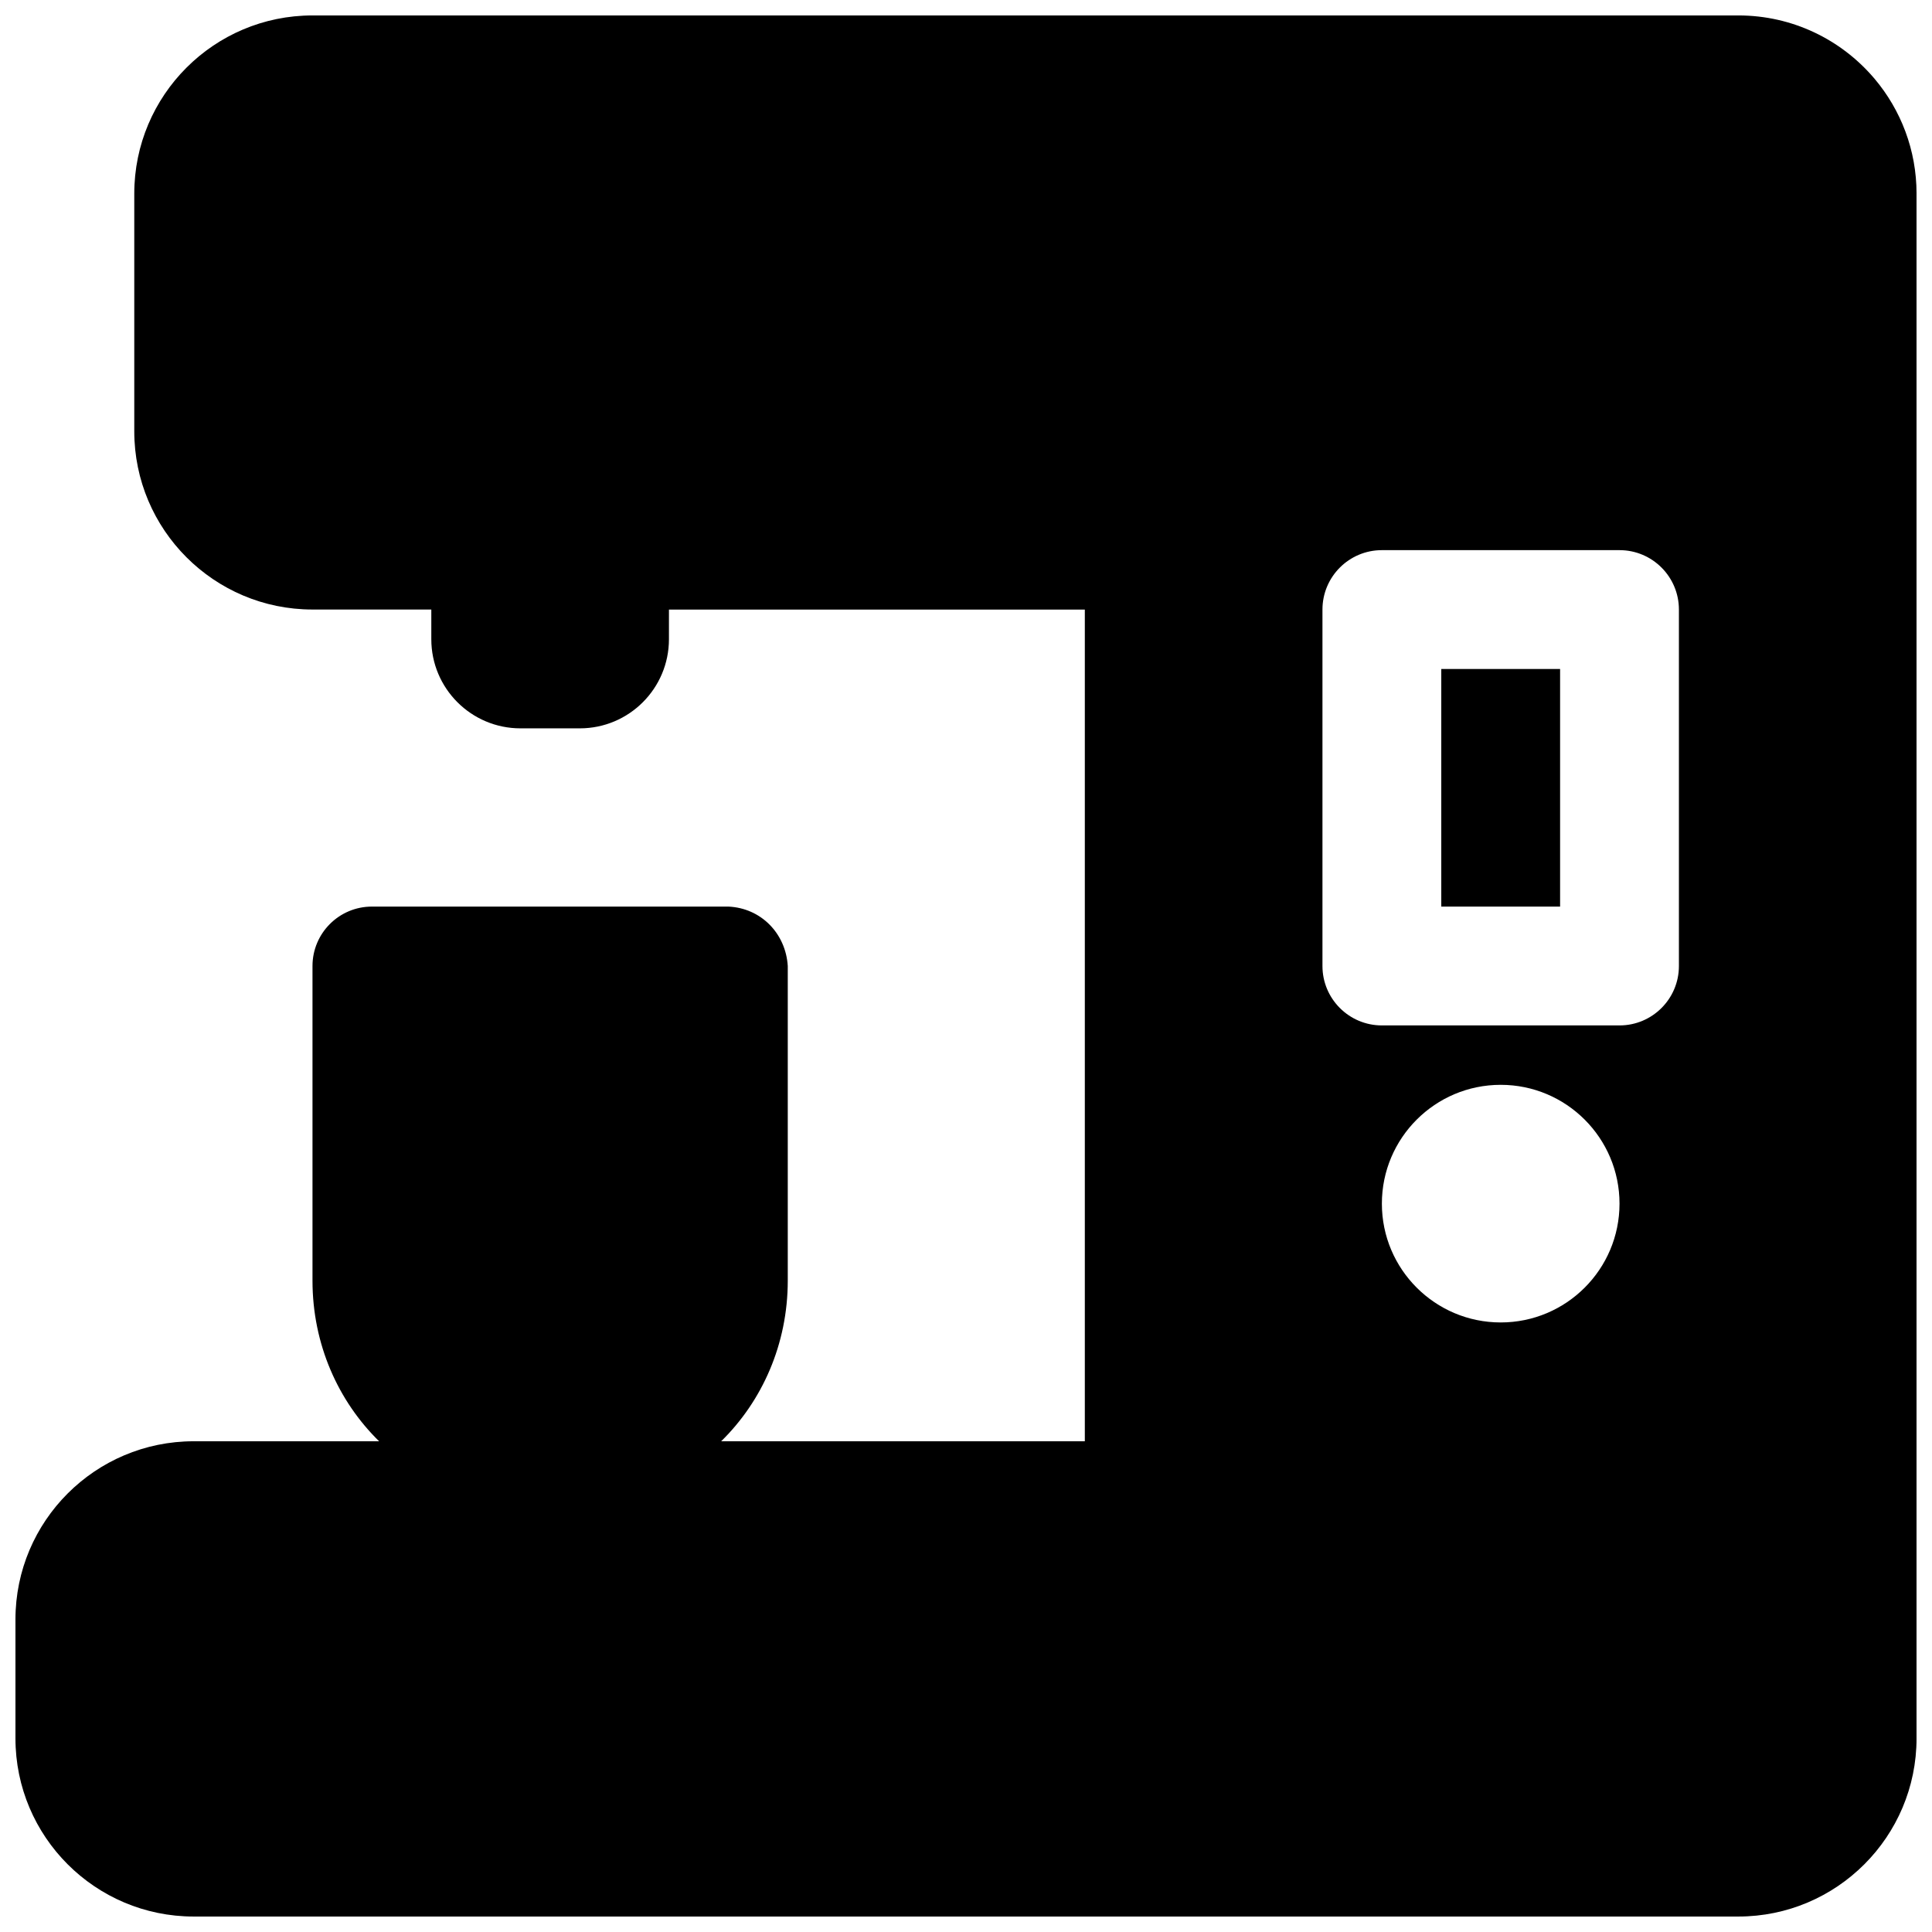 <?xml version="1.0" encoding="UTF-8"?>
<!-- Uploaded to: ICON Repo, www.iconrepo.com, Generator: ICON Repo Mixer Tools -->
<svg width="800px" height="800px" version="1.1" viewBox="144 144 512 512" xmlns="http://www.w3.org/2000/svg">
 <defs>
  <clipPath id="a">
   <path d="m148.09 148.09h503.81v503.81h-503.81z"/>
  </clipPath>
 </defs>
 <g clip-path="url(#a)">
  <path d="m321.28 305.54h110.21v220.41h-96.371c10.832-10.609 17.648-25.691 17.648-42.57v-83.379c-0.535-8.645-7.102-15.367-15.742-15.746h-94.465c-8.691 0-15.746 7.055-15.746 15.746v83.379c0 16.879 6.82 31.961 17.652 42.57h-49.141c-26.07 0-47.23 21.16-47.23 47.234v31.488c0 26.07 21.16 47.23 47.23 47.23h409.35c26.07 0 47.23-21.16 47.23-47.23v-409.35c0-11.57-4.172-22.184-11.082-30.398l-0.301-0.348c-8.66-10.094-21.52-16.484-35.848-16.484h-377.86c-26.07 0-47.23 21.16-47.23 47.23v62.977c0 26.074 21.16 47.234 47.23 47.234h31.488v7.871c0 13.035 10.582 23.617 23.617 23.617h15.746c13.035 0 23.613-10.582 23.613-23.617zm220.42 125.95c-17.383 0-31.488 14.105-31.488 31.488 0 17.379 14.105 31.484 31.488 31.484 17.383 0 31.488-14.105 31.488-31.484 0-17.383-14.105-31.488-31.488-31.488zm47.23-125.95c0-8.691-7.051-15.746-15.742-15.746h-62.977c-8.691 0-15.746 7.055-15.746 15.746v94.465c0 8.688 7.055 15.742 15.746 15.742h62.977c8.691 0 15.742-7.055 15.742-15.742zm-31.488 15.742v62.977h-31.488v-62.977z" fill-rule="evenodd"/>
 </g>
</svg>